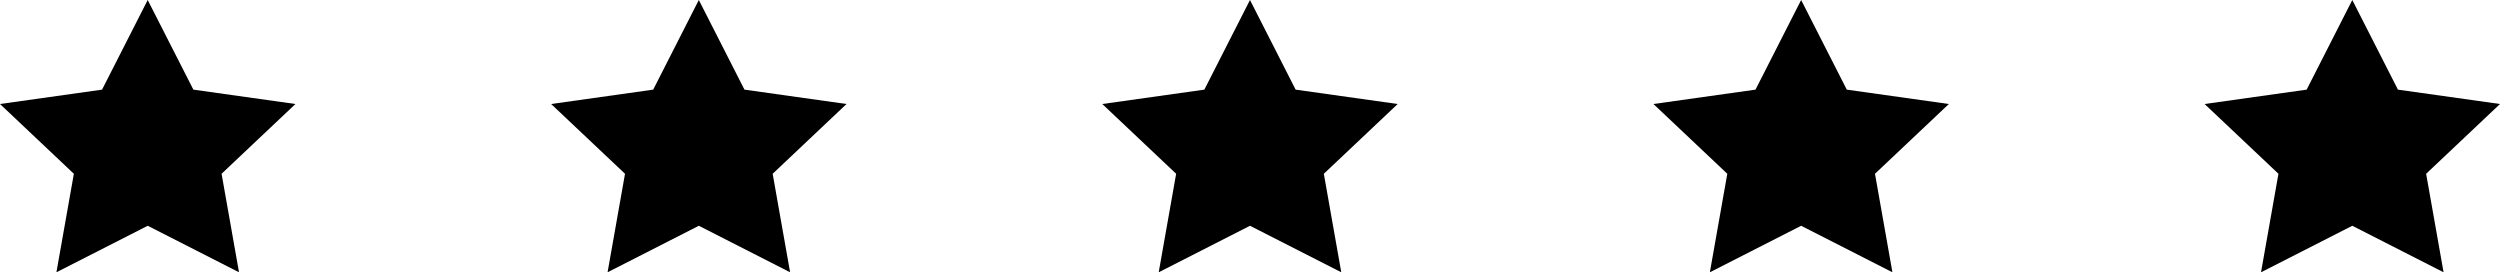 <?xml version="1.0" encoding="UTF-8"?> <svg xmlns="http://www.w3.org/2000/svg" id="Small_Stars_2" data-name="Small Stars 2" width="151.505" height="16.501" viewBox="0 0 151.505 16.501"><path id="Path_38" data-name="Path 38" d="M58.333,85.688,52.8,88.507l1.057-5.97-4.476-4.228,6.185-.871,2.766-5.432L61.1,77.438l6.185.871-4.476,4.228,1.057,5.97Z" transform="translate(-49.381 -72.006)"></path><path id="Path_39" data-name="Path 39" d="M90.7,85.688,85.17,88.507l1.057-5.97L81.75,78.309l6.185-.871L90.7,72.006l2.766,5.432,6.185.871-4.476,4.228,1.057,5.97Z" transform="translate(-48.35 -72.006)"></path><path id="Path_40" data-name="Path 40" d="M123.07,85.688l-5.532,2.819,1.057-5.97-4.476-4.228,6.185-.871,2.766-5.432,2.766,5.432,6.185.871-4.476,4.228,1.057,5.97Z" transform="translate(-47.318 -72.006)"></path><path id="Path_41" data-name="Path 41" d="M155.439,85.688l-5.532,2.819,1.057-5.97-4.476-4.228,6.185-.871,2.766-5.432,2.766,5.432,6.185.871-4.476,4.228,1.057,5.97Z" transform="translate(-46.286 -72.006)"></path><path id="Path_42" data-name="Path 42" d="M187.808,85.688l-5.532,2.819,1.057-5.97-4.476-4.228,6.185-.871,2.766-5.432,2.766,5.432,6.185.871-4.476,4.228,1.057,5.97Z" transform="translate(-45.254 -72.006)"></path></svg> 